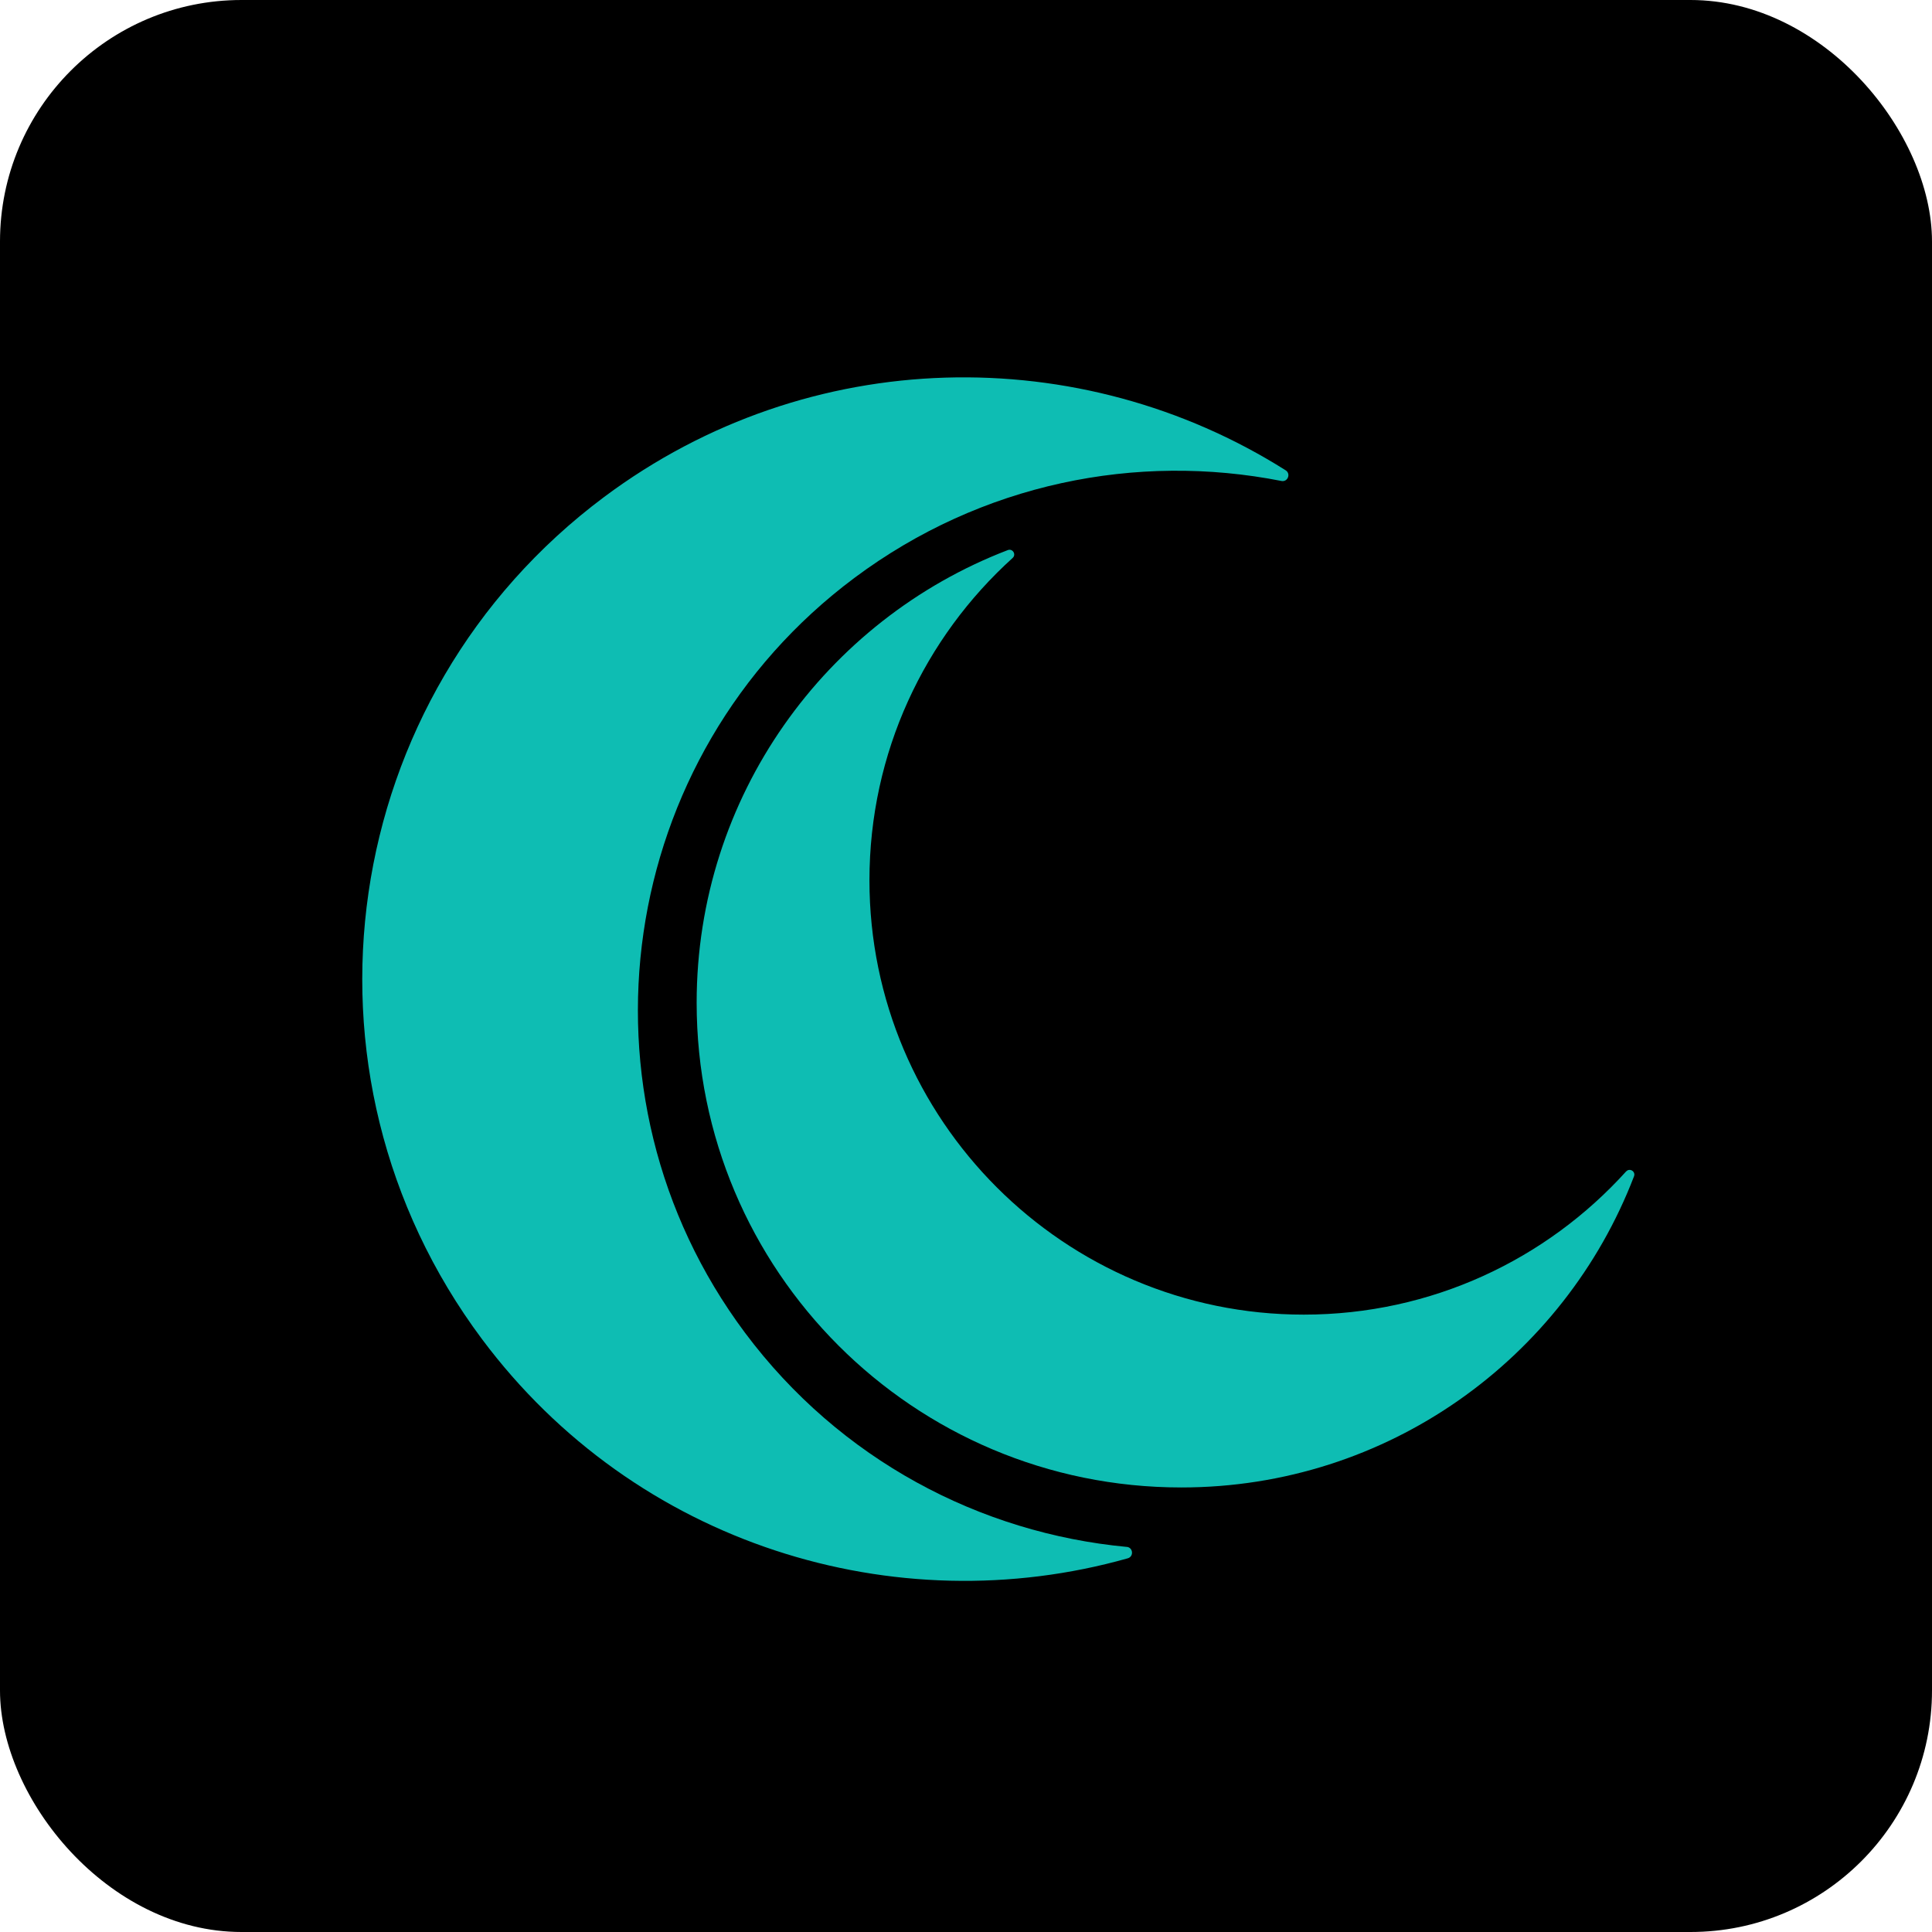 <svg xmlns="http://www.w3.org/2000/svg" viewBox="0 0 512 512">
  <rect width="512" height="512" fill="#000000" rx="64"/>
  <g fill="#0ebdb3" transform="translate(96, 100) scale(1.15)">
    <path d="M176.18,269.52c-33.77-3.17-66.11-20.07-88-49.38-41.01-54.94-29.7-132.91,25.23-173.92,29.32-21.89,65.13-28.9,98.41-22.34,1.46.29,2.23-1.67.97-2.46C165.64-8.36,103.1-7.79,55.75,27.56-5.67,73.42-18.26,160.21,27.59,221.63c35.35,47.35,95.15,65.67,148.81,50.52,1.44-.41,1.25-2.5-.23-2.64Z"/>
    <path d="M291.25,182.99c-18.32,20.27-44.81,33-74.28,33-55.22,0-100.09-44.87-100.09-100.09,0-29.47,12.74-55.96,33-74.28.89-.81,0-2.24-1.12-1.81-41.93,16.08-71.7,56.72-71.7,104.32,0,61.74,49.95,111.69,111.69,111.69,47.59,0,88.23-29.77,104.32-71.7.43-1.12-1.01-2.01-1.81-1.12Z"/>
  </g>
</svg>
